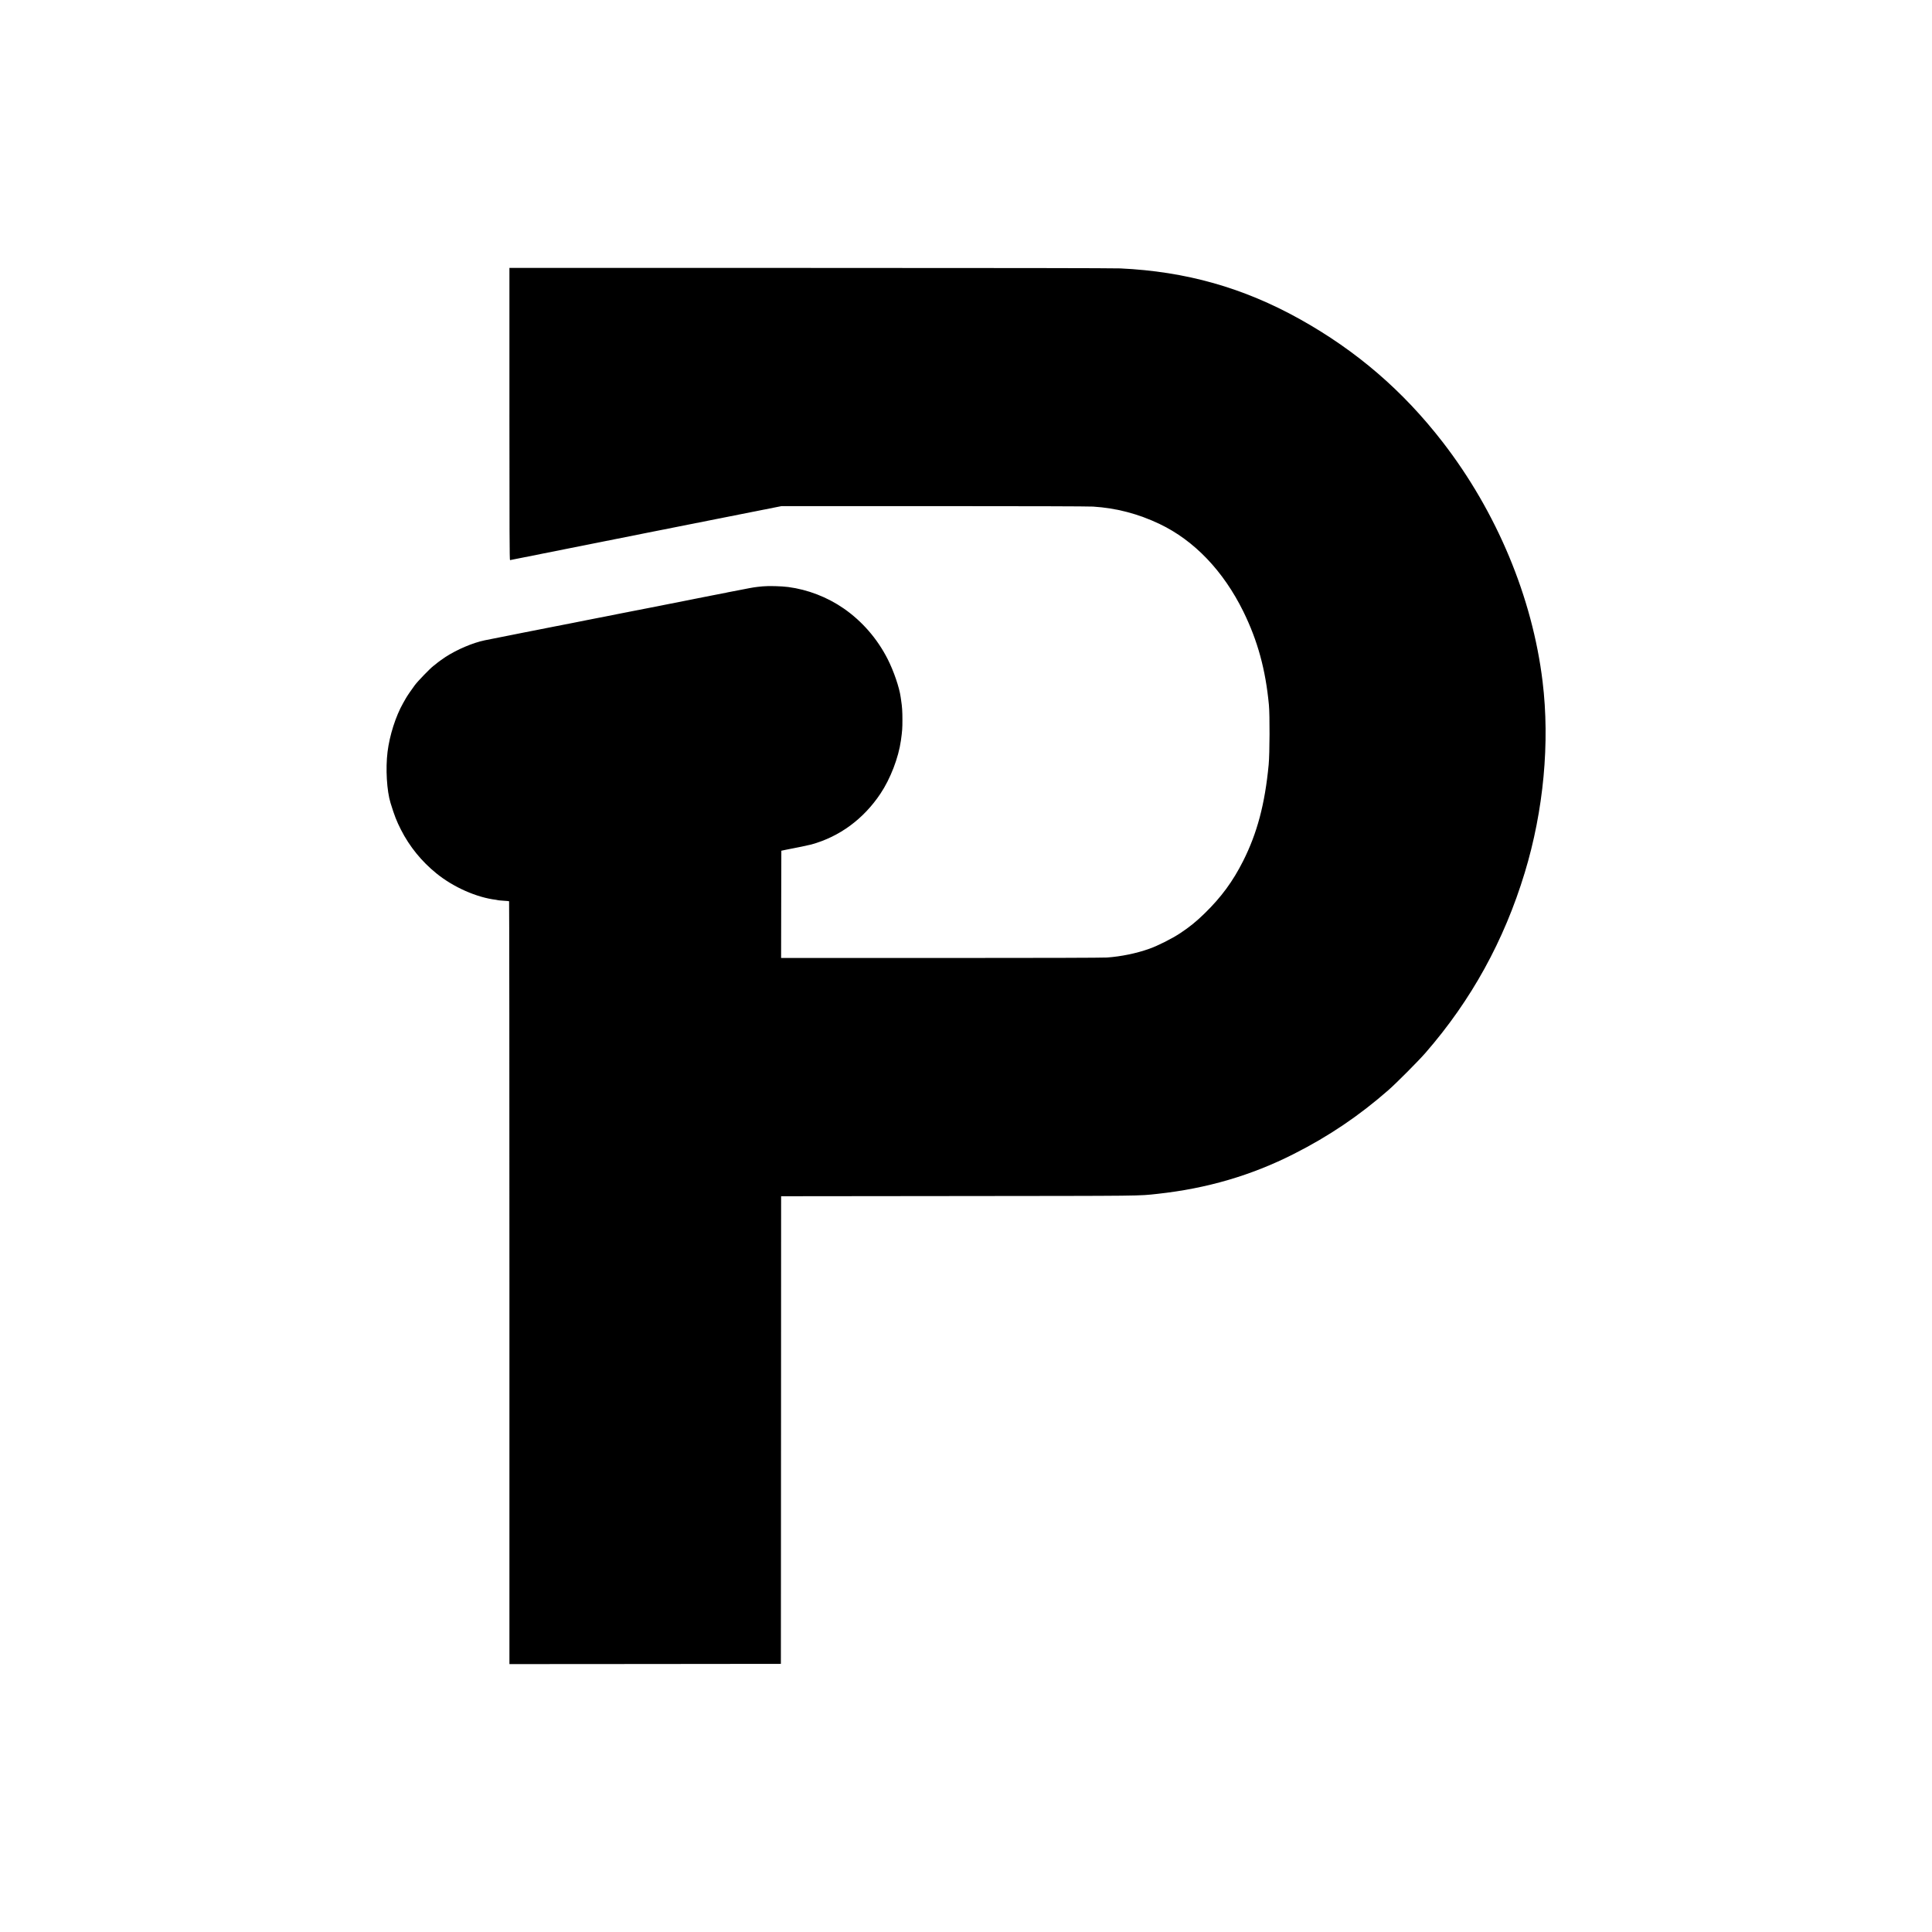 <?xml version="1.0" standalone="no"?>
<!DOCTYPE svg PUBLIC "-//W3C//DTD SVG 20010904//EN"
 "http://www.w3.org/TR/2001/REC-SVG-20010904/DTD/svg10.dtd">
<svg version="1.0" xmlns="http://www.w3.org/2000/svg"
 width="4096pt" height="4096pt" viewBox="0 0 4096 4096"
 preserveAspectRatio="xMidYMid meet">
<g transform="translate(0,4096) scale(0.1,-0.1)"
fill="#000000" stroke="none">
<path d="M10800 32180 c0 -2475 3 -3099 13 -3095 6 2 1304 261 2884 575 l2872
570 3228 0 c1961 0 3287 -4 3378 -10 495 -32 958 -153 1412 -370 733 -350
1349 -995 1773 -1855 304 -620 471 -1229 542 -1980 20 -218 17 -1028 -5 -1265
-79 -833 -244 -1455 -542 -2045 -217 -431 -463 -765 -811 -1105 -180 -176
-320 -290 -519 -422 -176 -117 -471 -266 -660 -333 -268 -96 -595 -164 -895
-185 -94 -6 -1332 -10 -3528 -10 l-3382 0 2 1137 3 1137 85 18 c47 10 101 21
120 24 78 13 379 76 430 90 598 165 1107 539 1467 1079 211 315 382 762 433
1125 29 207 32 260 32 445 0 174 -6 270 -27 405 -2 14 -7 45 -10 70 -28 206
-148 555 -276 807 -220 433 -543 804 -933 1074 -347 240 -761 400 -1176 454
-144 19 -416 26 -540 14 -167 -16 -198 -21 -420 -65 -124 -25 -241 -47 -260
-50 -19 -2 -43 -7 -52 -10 -10 -3 -30 -7 -45 -10 -16 -3 -154 -30 -308 -60
-154 -31 -291 -58 -305 -60 -14 -3 -149 -30 -300 -60 -151 -30 -288 -57 -305
-60 -16 -3 -199 -39 -405 -80 -206 -41 -391 -77 -410 -80 -19 -3 -143 -27
-275 -54 -132 -26 -258 -51 -280 -56 -22 -4 -44 -8 -50 -10 -5 -1 -28 -5 -50
-9 -22 -4 -150 -29 -285 -56 -135 -27 -258 -52 -275 -55 -16 -3 -210 -41 -430
-84 -220 -44 -506 -100 -635 -125 -129 -25 -244 -48 -255 -51 -11 -3 -33 -7
-50 -10 -24 -4 -412 -81 -499 -99 -254 -53 -585 -194 -831 -353 -63 -41 -172
-120 -201 -147 -7 -5 -33 -26 -58 -45 -71 -55 -325 -317 -391 -405 -58 -77
-168 -237 -191 -280 -6 -11 -32 -57 -58 -102 -157 -276 -287 -684 -330 -1033
-44 -356 -16 -827 64 -1085 83 -269 127 -382 220 -565 182 -358 437 -672 755
-929 359 -291 851 -508 1259 -557 22 -3 43 -7 46 -9 4 -2 56 -7 116 -11 60 -3
112 -8 117 -11 4 -2 7 -3642 7 -8089 l0 -8084 2878 2 2877 3 3 4957 2 4957
3758 4 c3993 4 3804 1 4224 47 1046 114 1987 389 2888 846 740 374 1384 809
2005 1353 168 147 636 617 788 792 970 1115 1666 2378 2103 3819 400 1316 535
2759 378 4050 -216 1786 -972 3596 -2120 5080 -843 1089 -1827 1935 -3028
2605 -1198 667 -2412 1010 -3806 1075 -138 6 -2492 10 -6582 10 l-6368 0 0
-3100z"/>
</g>
</svg>
